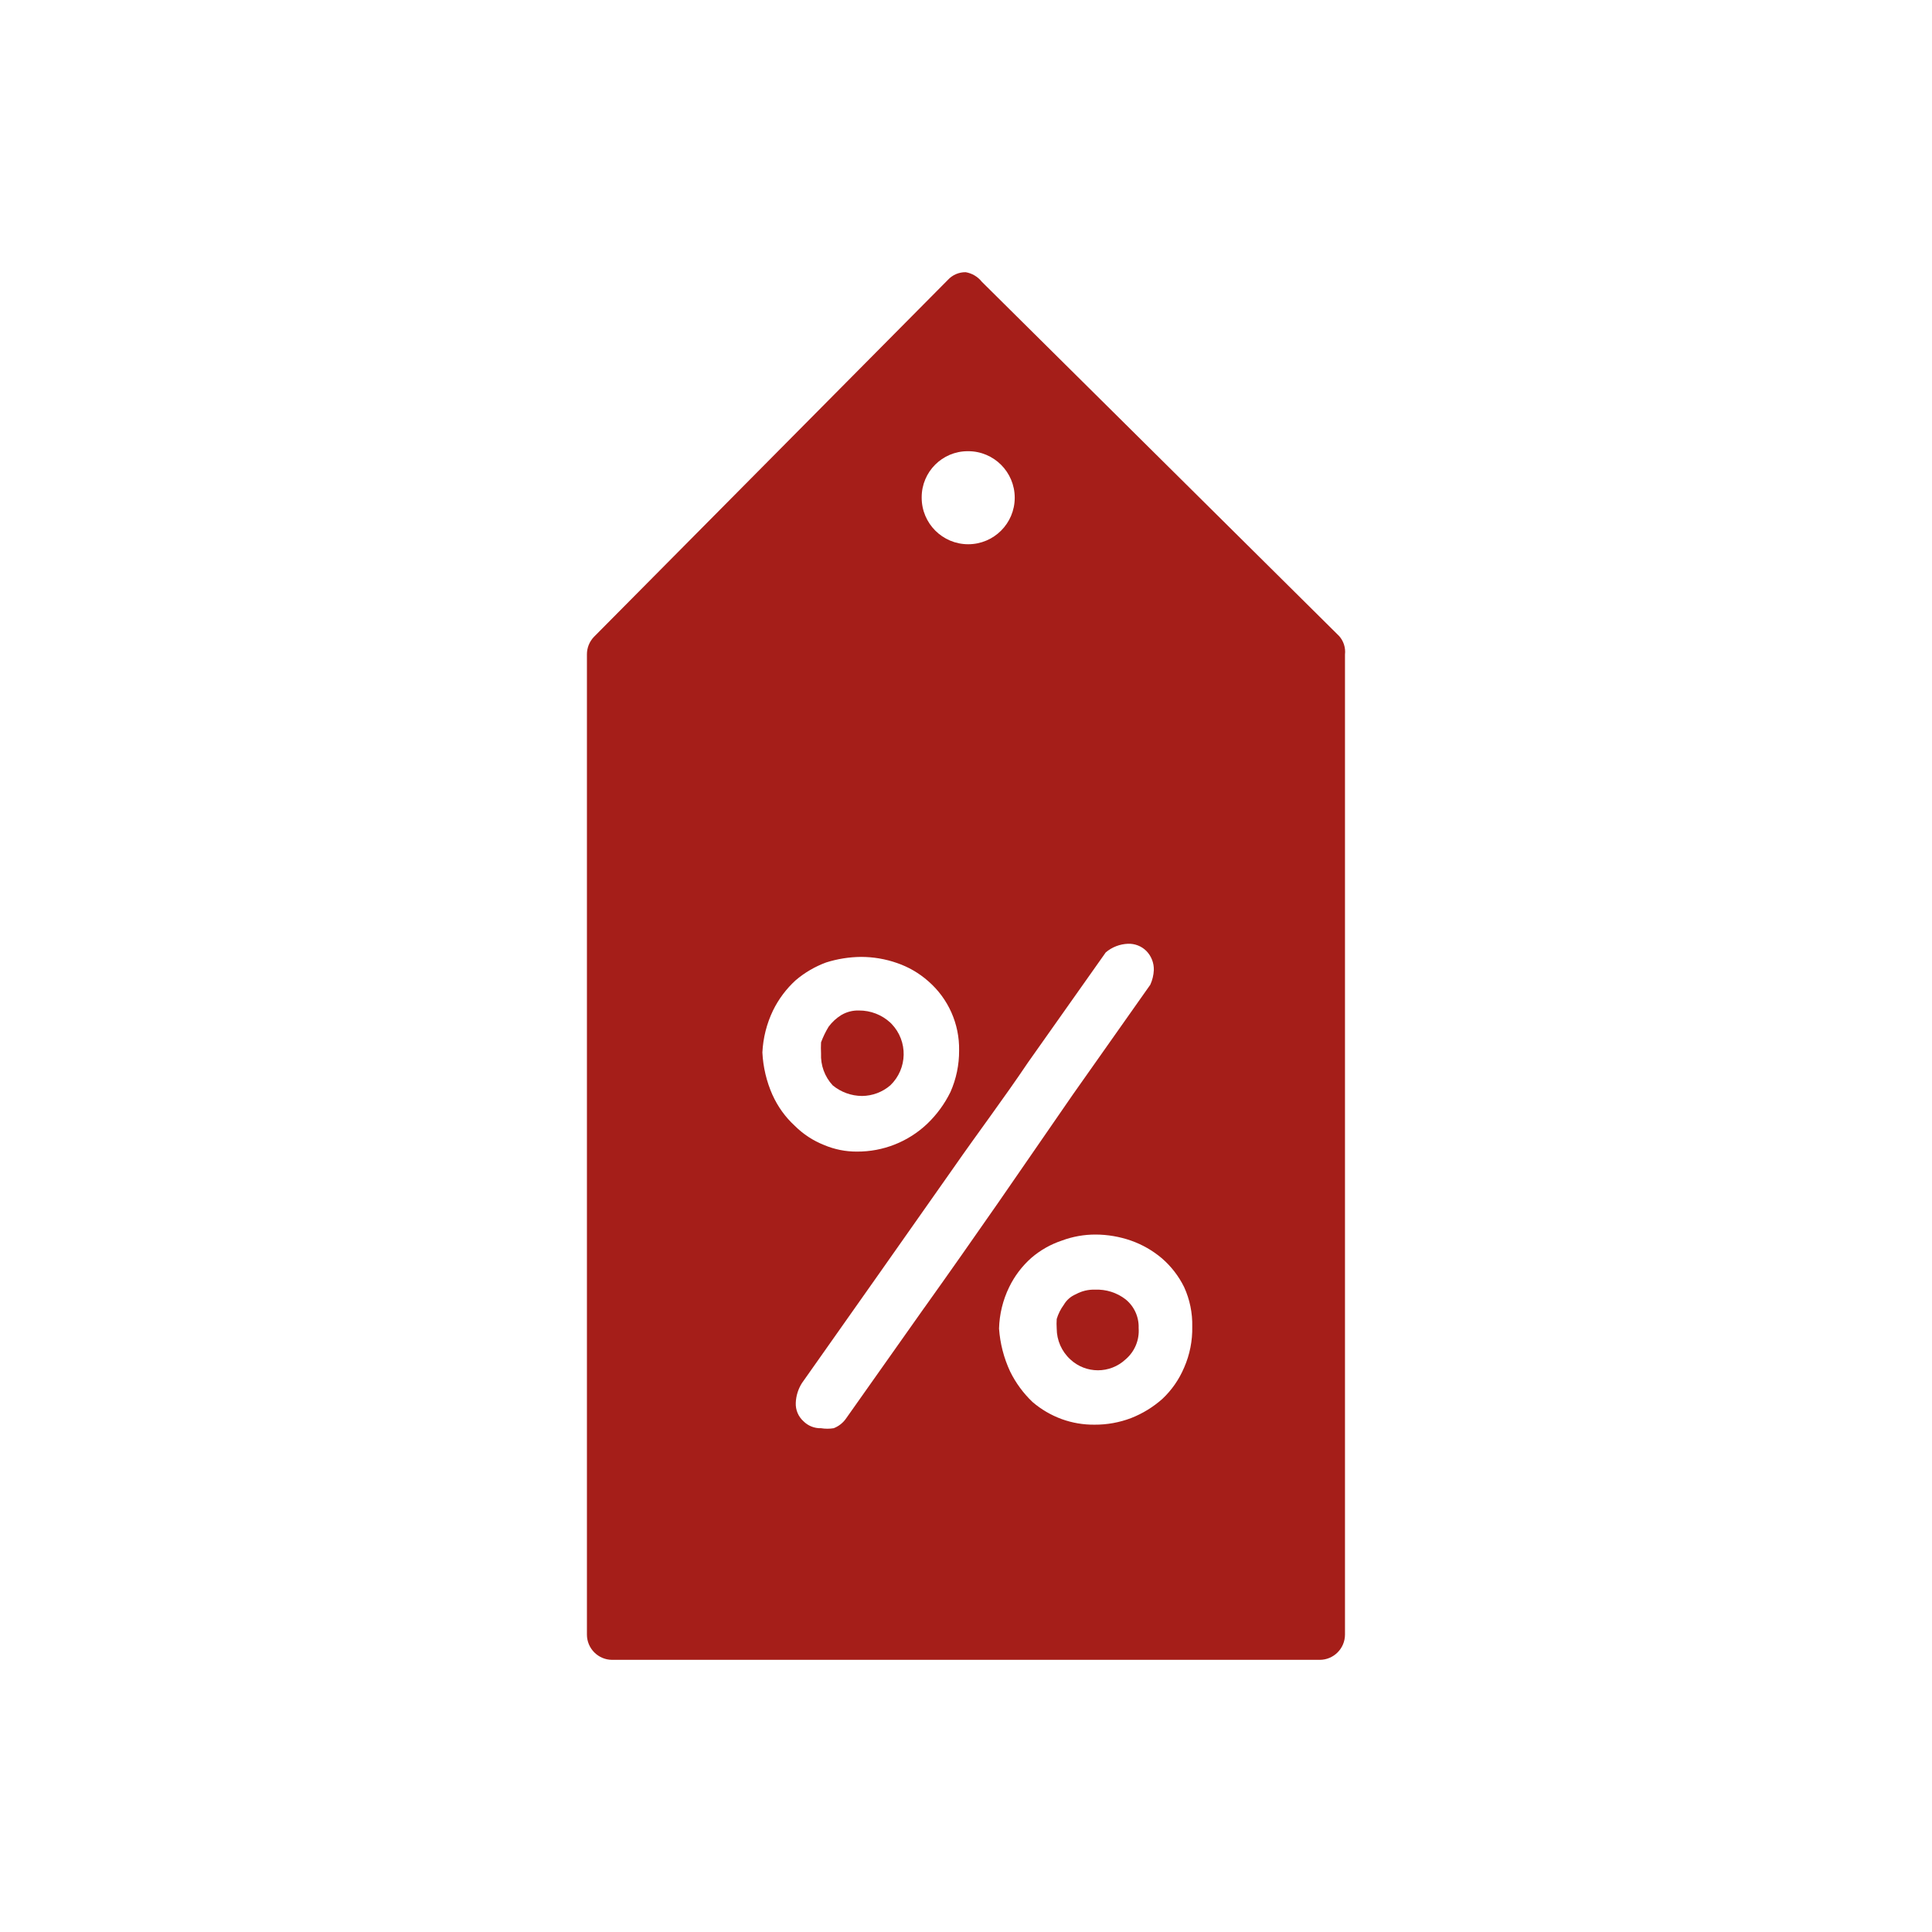 <?xml version="1.0" encoding="UTF-8"?>
<svg id="Calque_1" data-name="Calque 1" xmlns="http://www.w3.org/2000/svg" viewBox="0 0 1000 1000">
  <defs>
    <style>
      .cls-1 {
        fill: #a51e19;
      }
    </style>
  </defs>
  <path class="cls-1" d="M430.99,561.77c4.28,3.52,9.64,5.47,15.18,5.5,5.38-.04,10.58-1.99,14.66-5.5,8.96-8.62,9.24-22.87.63-31.83-.21-.21-.41-.42-.63-.63-4.42-4.07-10.22-6.31-16.23-6.28-3.22-.1-6.39.72-9.16,2.36-2.54,1.58-4.76,3.62-6.54,6.02-1.57,2.57-2.88,5.29-3.93,8.11-.1,1.92-.1,3.84,0,5.76-.28,6.08,1.89,12.02,6.02,16.49Z"/>
  <path class="cls-1" d="M566.84,667.52c-3.47-.12-6.9.69-9.95,2.36-2.64,1.1-4.84,3.03-6.28,5.5-1.63,2.22-2.87,4.69-3.66,7.33-.11,1.66-.11,3.32,0,4.97.02,6.08,2.58,11.87,7.07,15.97,8.04,7.48,20.49,7.48,28.53,0,4.74-4.01,7.27-10.04,6.81-16.23.21-5.77-2.31-11.3-6.81-14.92-4.49-3.45-10.05-5.21-15.71-4.97Z"/>
  <path class="cls-1" d="M693,329.08l-184.79-183.22c-2.08-2.63-5.07-4.41-8.38-4.97h0c-3.47-.04-6.8,1.38-9.16,3.93l-183.22,184.79c-2.37,2.46-3.69,5.75-3.66,9.16v507.27c0,7.23,5.86,13.09,13.09,13.09h366.19c7.23,0,13.09-5.86,13.09-13.09v-507.27c.4-3.53-.74-7.06-3.14-9.68ZM501.14,233.54c13.3,0,24.08,10.78,24.08,24.08,0,13.3-10.78,24.08-24.08,24.08-13.3,0-24.08-10.78-24.08-24.08,0-.09,0-.17,0-.26,0-13.15,10.66-23.82,23.82-23.82.09,0,.18,0,.26,0ZM399.84,566.75c-3.08-6.94-4.86-14.4-5.23-21.99.36-7.54,2.23-14.92,5.5-21.73,2.9-5.93,6.9-11.26,11.78-15.7,4.66-3.95,9.98-7.05,15.7-9.16,5.84-1.85,11.93-2.82,18.06-2.88,6.33,0,12.61,1.06,18.58,3.14,5.98,2.04,11.49,5.24,16.23,9.42,10.37,9,16.22,22.13,15.97,35.86.05,7.39-1.47,14.7-4.45,21.46-3.01,6.16-7.09,11.75-12.04,16.49-9.81,9.32-22.85,14.48-36.38,14.4-5.84.04-11.63-1.12-17.01-3.4-5.68-2.25-10.85-5.63-15.18-9.95-4.88-4.49-8.79-9.92-11.52-15.97ZM478.37,676.94l-40.31,57.06c-1.59,2.38-3.87,4.21-6.54,5.24-2.17.35-4.38.35-6.54,0-3.43.11-6.75-1.22-9.16-3.66-2.64-2.4-4.08-5.86-3.93-9.42.13-3.62,1.22-7.14,3.14-10.21l40.05-56.8,38.48-54.71c12.56-18.06,26.17-36.12,38.48-54.44l40.31-57.06c3.23-2.73,7.29-4.3,11.52-4.45,3.51-.12,6.92,1.2,9.42,3.66,2.61,2.64,4.03,6.23,3.93,9.95-.12,2.62-.74,5.2-1.83,7.59l-40.05,56.8-38.48,55.75c-12.56,18.06-25.39,36.38-38.48,54.71ZM612.91,707.83c-2.58,6.14-6.41,11.66-11.26,16.23-4.78,4.25-10.27,7.61-16.23,9.95-6.02,2.28-12.41,3.44-18.85,3.4-5.8.07-11.56-.91-17.01-2.88-5.55-2.03-10.7-5.04-15.18-8.9-4.73-4.52-8.63-9.83-11.52-15.7-3.27-7-5.22-14.54-5.76-22.25.2-7.45,1.98-14.76,5.24-21.46,2.8-5.77,6.71-10.93,11.52-15.18,4.61-3.96,9.94-6.98,15.7-8.9,5.61-2.1,11.55-3.16,17.54-3.14,6.24.02,12.43,1.09,18.32,3.14,5.84,2.06,11.25,5.16,15.97,9.16,4.8,4.15,8.72,9.23,11.52,14.92,2.92,6.4,4.35,13.38,4.19,20.42.16,7.29-1.27,14.52-4.19,21.2Z"/>
</svg>